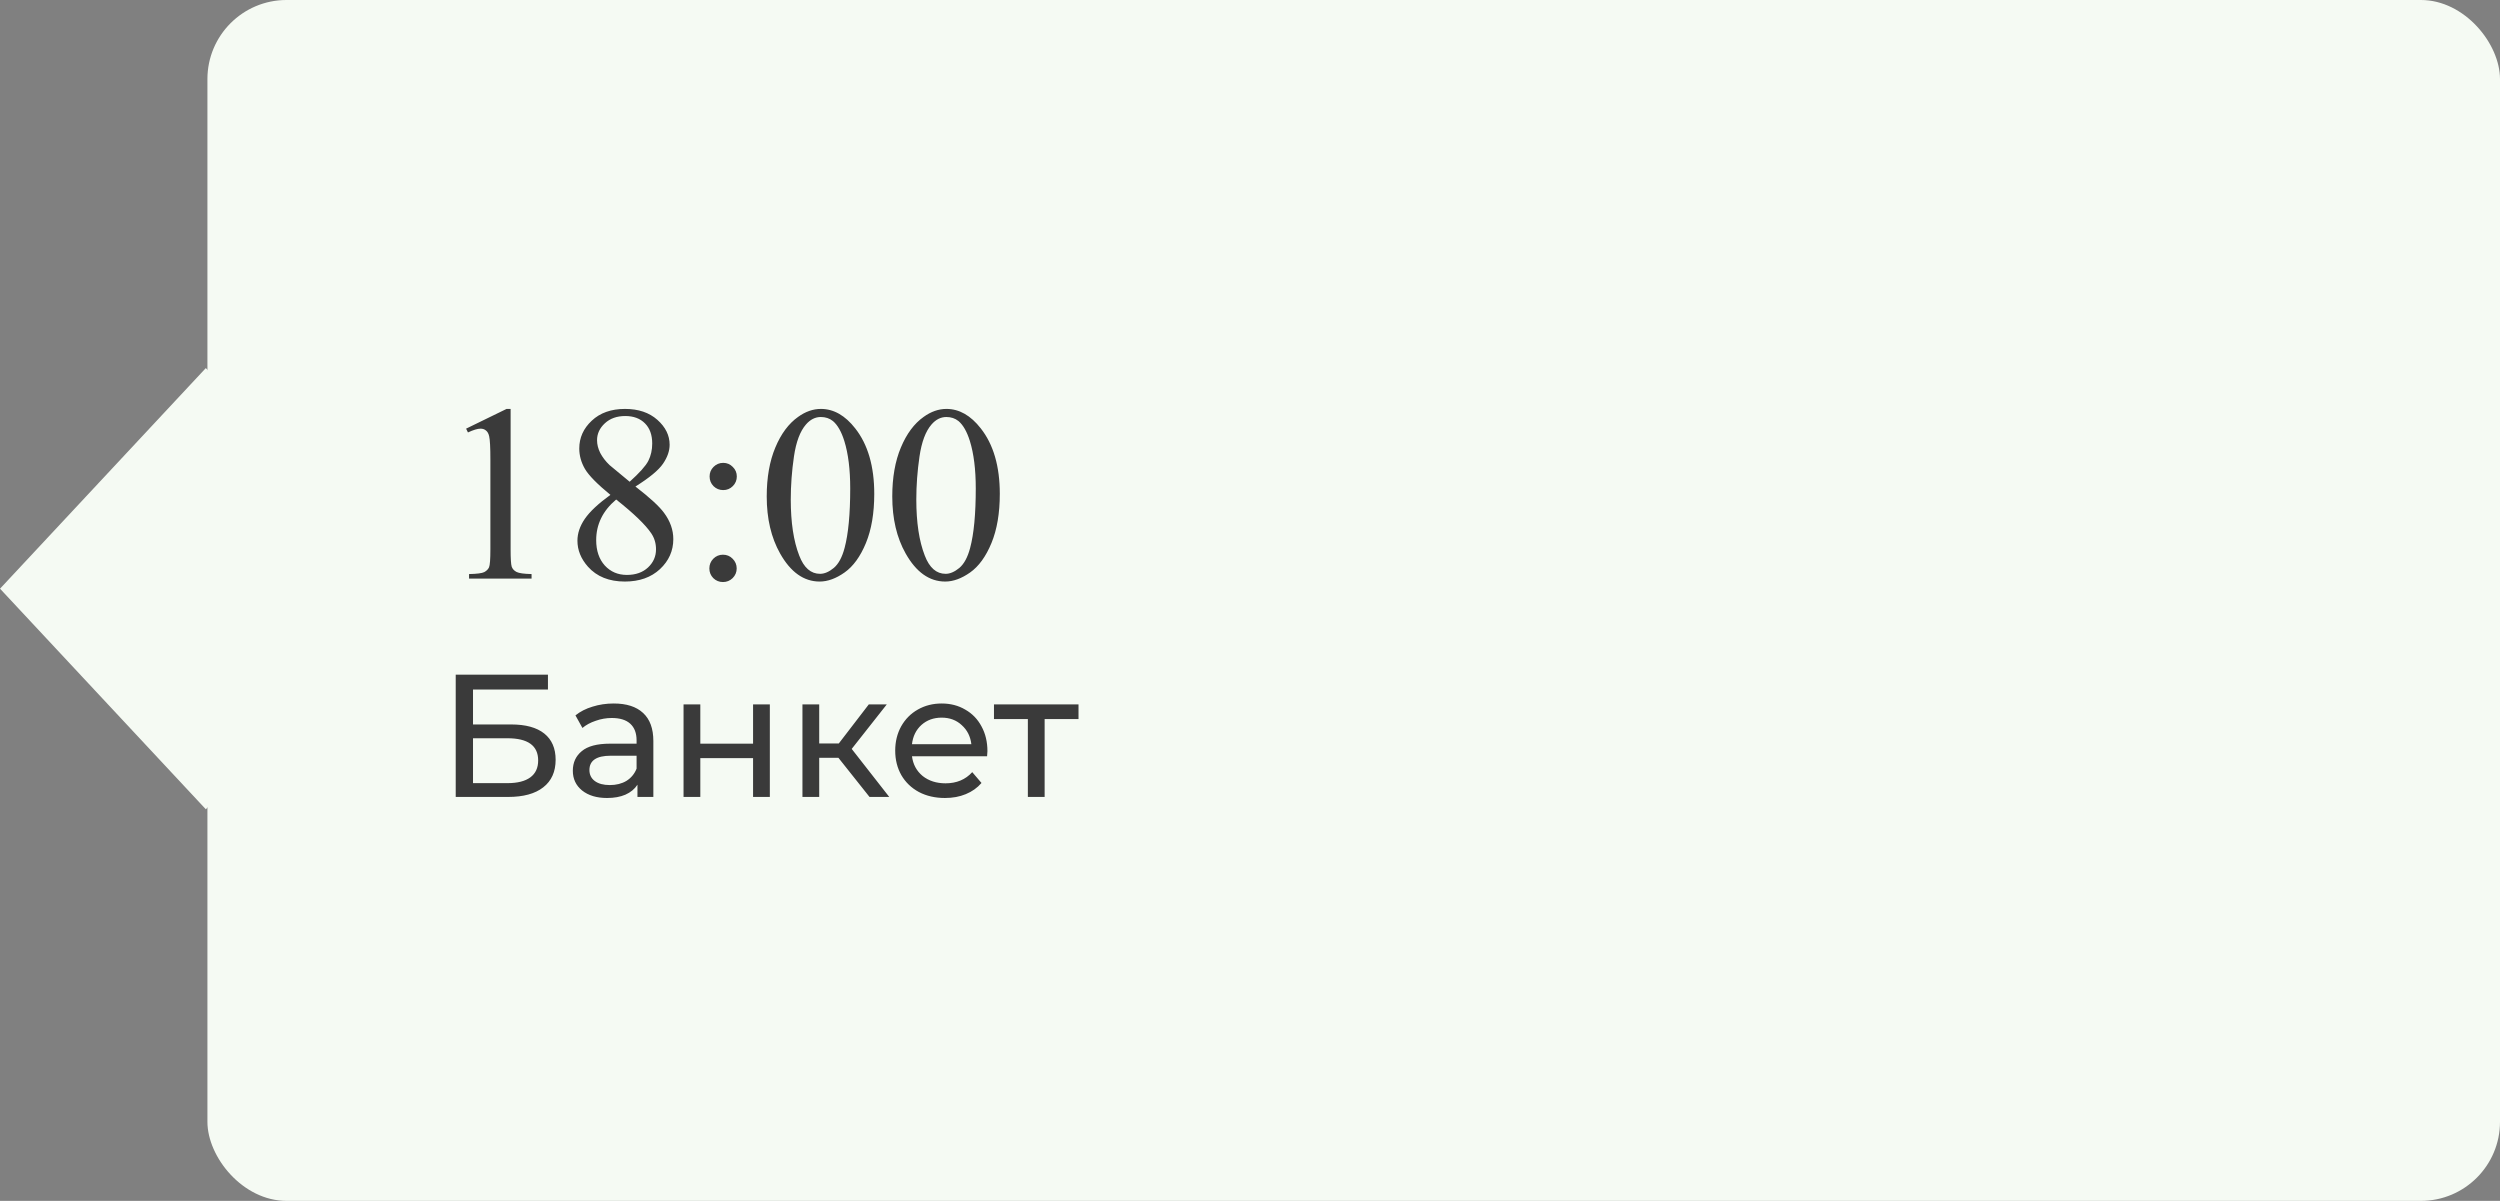 <?xml version="1.0" encoding="UTF-8"?> <svg xmlns="http://www.w3.org/2000/svg" width="229" height="110" viewBox="0 0 229 110" fill="none"><rect x="0" y="0" width="229" height="110" fill="#808080" stroke="none"/> <rect x="19" width="210" height="110" rx="7.247" fill="#F5FAF3"></rect> <rect width="27.643" height="27.643" transform="matrix(0.682 0.731 -0.682 0.731 18.855 33.716)" fill="#F5FAF3"></rect> <path d="M42.695 39.265L46.401 37.457H46.772V50.316C46.772 51.169 46.806 51.701 46.873 51.911C46.948 52.12 47.098 52.281 47.322 52.394C47.547 52.506 48.004 52.569 48.692 52.584V53H42.965V52.584C43.684 52.569 44.148 52.51 44.357 52.405C44.567 52.292 44.713 52.147 44.795 51.967C44.878 51.78 44.919 51.229 44.919 50.316V42.095C44.919 40.987 44.882 40.276 44.807 39.961C44.754 39.722 44.657 39.546 44.515 39.434C44.38 39.321 44.215 39.265 44.02 39.265C43.743 39.265 43.358 39.381 42.864 39.613L42.695 39.265ZM55.914 45.33C54.708 44.341 53.929 43.548 53.578 42.949C53.233 42.35 53.061 41.728 53.061 41.084C53.061 40.096 53.443 39.246 54.206 38.535C54.97 37.816 55.985 37.457 57.25 37.457C58.478 37.457 59.466 37.79 60.215 38.456C60.964 39.123 61.338 39.883 61.338 40.736C61.338 41.305 61.136 41.886 60.731 42.477C60.327 43.069 59.485 43.765 58.205 44.566C59.522 45.584 60.395 46.385 60.821 46.969C61.39 47.733 61.675 48.538 61.675 49.384C61.675 50.454 61.267 51.372 60.451 52.135C59.635 52.891 58.564 53.27 57.239 53.27C55.794 53.27 54.667 52.817 53.858 51.911C53.215 51.184 52.893 50.391 52.893 49.53C52.893 48.856 53.117 48.19 53.566 47.531C54.023 46.864 54.806 46.131 55.914 45.33ZM57.677 44.128C58.575 43.319 59.144 42.683 59.384 42.219C59.623 41.747 59.743 41.215 59.743 40.624C59.743 39.838 59.522 39.224 59.081 38.782C58.639 38.333 58.036 38.108 57.273 38.108C56.509 38.108 55.887 38.329 55.408 38.771C54.929 39.213 54.69 39.729 54.69 40.321C54.69 40.71 54.787 41.099 54.981 41.489C55.184 41.878 55.468 42.249 55.835 42.601L57.677 44.128ZM56.441 45.756C55.82 46.28 55.359 46.853 55.06 47.475C54.761 48.089 54.611 48.755 54.611 49.474C54.611 50.44 54.873 51.214 55.397 51.798C55.928 52.375 56.602 52.663 57.419 52.663C58.227 52.663 58.875 52.435 59.361 51.978C59.848 51.521 60.091 50.967 60.091 50.316C60.091 49.777 59.949 49.294 59.665 48.867C59.133 48.074 58.059 47.037 56.441 45.756ZM66.246 42.398C66.59 42.398 66.882 42.522 67.122 42.769C67.369 43.009 67.492 43.301 67.492 43.645C67.492 43.989 67.369 44.285 67.122 44.532C66.882 44.772 66.59 44.892 66.246 44.892C65.901 44.892 65.606 44.772 65.358 44.532C65.119 44.285 64.999 43.989 64.999 43.645C64.999 43.301 65.119 43.009 65.358 42.769C65.606 42.522 65.901 42.398 66.246 42.398ZM66.223 50.81C66.575 50.81 66.871 50.934 67.11 51.181C67.357 51.428 67.481 51.724 67.481 52.068C67.481 52.412 67.357 52.708 67.11 52.955C66.863 53.195 66.567 53.315 66.223 53.315C65.879 53.315 65.583 53.195 65.336 52.955C65.096 52.708 64.977 52.412 64.977 52.068C64.977 51.724 65.096 51.428 65.336 51.181C65.583 50.934 65.879 50.81 66.223 50.81ZM70.232 45.476C70.232 43.739 70.495 42.245 71.019 40.995C71.543 39.737 72.239 38.801 73.107 38.187C73.781 37.7 74.478 37.457 75.196 37.457C76.364 37.457 77.412 38.052 78.341 39.243C79.501 40.718 80.082 42.717 80.082 45.24C80.082 47.007 79.827 48.508 79.318 49.743C78.809 50.978 78.157 51.877 77.364 52.438C76.578 52.992 75.818 53.27 75.084 53.27C73.632 53.27 72.422 52.412 71.457 50.698C70.641 49.253 70.232 47.512 70.232 45.476ZM72.434 45.756C72.434 47.853 72.692 49.563 73.209 50.889C73.635 52.004 74.272 52.562 75.118 52.562C75.522 52.562 75.941 52.382 76.376 52.023C76.81 51.656 77.139 51.046 77.364 50.192C77.708 48.905 77.88 47.089 77.88 44.746C77.88 43.009 77.701 41.56 77.341 40.399C77.072 39.538 76.724 38.928 76.297 38.569C75.99 38.322 75.619 38.198 75.185 38.198C74.676 38.198 74.223 38.427 73.826 38.883C73.287 39.505 72.92 40.482 72.726 41.815C72.531 43.147 72.434 44.461 72.434 45.756ZM81.732 45.476C81.732 43.739 81.995 42.245 82.519 40.995C83.043 39.737 83.739 38.801 84.607 38.187C85.281 37.7 85.978 37.457 86.696 37.457C87.864 37.457 88.912 38.052 89.841 39.243C91.001 40.718 91.582 42.717 91.582 45.24C91.582 47.007 91.327 48.508 90.818 49.743C90.309 50.978 89.657 51.877 88.864 52.438C88.078 52.992 87.318 53.27 86.584 53.27C85.132 53.27 83.922 52.412 82.957 50.698C82.141 49.253 81.732 47.512 81.732 45.476ZM83.934 45.756C83.934 47.853 84.192 49.563 84.709 50.889C85.135 52.004 85.772 52.562 86.618 52.562C87.022 52.562 87.441 52.382 87.876 52.023C88.31 51.656 88.639 51.046 88.864 50.192C89.208 48.905 89.38 47.089 89.38 44.746C89.38 43.009 89.201 41.56 88.841 40.399C88.572 39.538 88.224 38.928 87.797 38.569C87.49 38.322 87.119 38.198 86.685 38.198C86.176 38.198 85.723 38.427 85.326 38.883C84.787 39.505 84.42 40.482 84.226 41.815C84.031 43.147 83.934 44.461 83.934 45.756ZM41.744 61.8H50.192V63.16H43.328V66.36H46.816C48.149 66.36 49.163 66.637 49.856 67.192C50.549 67.747 50.896 68.547 50.896 69.592C50.896 70.691 50.517 71.533 49.76 72.12C49.013 72.707 47.941 73 46.544 73H41.744V61.8ZM46.48 71.736C47.397 71.736 48.096 71.56 48.576 71.208C49.056 70.856 49.296 70.339 49.296 69.656C49.296 68.301 48.357 67.624 46.48 67.624H43.328V71.736H46.48ZM56.215 64.44C57.389 64.44 58.285 64.728 58.903 65.304C59.532 65.88 59.847 66.739 59.847 67.88V73H58.391V71.88C58.135 72.275 57.767 72.579 57.287 72.792C56.818 72.995 56.258 73.096 55.607 73.096C54.658 73.096 53.895 72.867 53.319 72.408C52.754 71.949 52.471 71.347 52.471 70.6C52.471 69.853 52.743 69.256 53.287 68.808C53.831 68.349 54.695 68.12 55.879 68.12H58.311V67.816C58.311 67.155 58.119 66.648 57.735 66.296C57.351 65.944 56.786 65.768 56.039 65.768C55.538 65.768 55.047 65.853 54.567 66.024C54.087 66.184 53.682 66.403 53.351 66.68L52.711 65.528C53.148 65.176 53.671 64.909 54.279 64.728C54.887 64.536 55.532 64.44 56.215 64.44ZM55.863 71.912C56.45 71.912 56.956 71.784 57.383 71.528C57.81 71.261 58.119 70.888 58.311 70.408V69.224H55.943C54.642 69.224 53.991 69.661 53.991 70.536C53.991 70.963 54.157 71.299 54.487 71.544C54.818 71.789 55.276 71.912 55.863 71.912ZM62.613 64.52H64.149V68.12H68.981V64.52H70.517V73H68.981V69.448H64.149V73H62.613V64.52ZM76.8 69.416H75.04V73H73.504V64.52H75.04V68.104H76.832L79.584 64.52H81.232L78.016 68.6L81.456 73H79.648L76.8 69.416ZM90.449 68.808C90.449 68.925 90.438 69.08 90.417 69.272H83.537C83.633 70.019 83.958 70.621 84.513 71.08C85.078 71.528 85.777 71.752 86.609 71.752C87.622 71.752 88.438 71.411 89.057 70.728L89.905 71.72C89.521 72.168 89.041 72.509 88.465 72.744C87.9 72.979 87.265 73.096 86.561 73.096C85.665 73.096 84.87 72.915 84.177 72.552C83.484 72.179 82.945 71.661 82.561 71C82.188 70.339 82.001 69.592 82.001 68.76C82.001 67.939 82.182 67.197 82.545 66.536C82.918 65.875 83.425 65.363 84.065 65C84.716 64.627 85.446 64.44 86.257 64.44C87.067 64.44 87.787 64.627 88.417 65C89.057 65.363 89.553 65.875 89.905 66.536C90.267 67.197 90.449 67.955 90.449 68.808ZM86.257 65.736C85.521 65.736 84.902 65.96 84.401 66.408C83.91 66.856 83.622 67.443 83.537 68.168H88.977C88.891 67.453 88.598 66.872 88.097 66.424C87.606 65.965 86.993 65.736 86.257 65.736ZM98.792 65.864H95.688V73H94.152V65.864H91.048V64.52H98.792V65.864Z" fill="#3A3A3A"></path> </svg> 